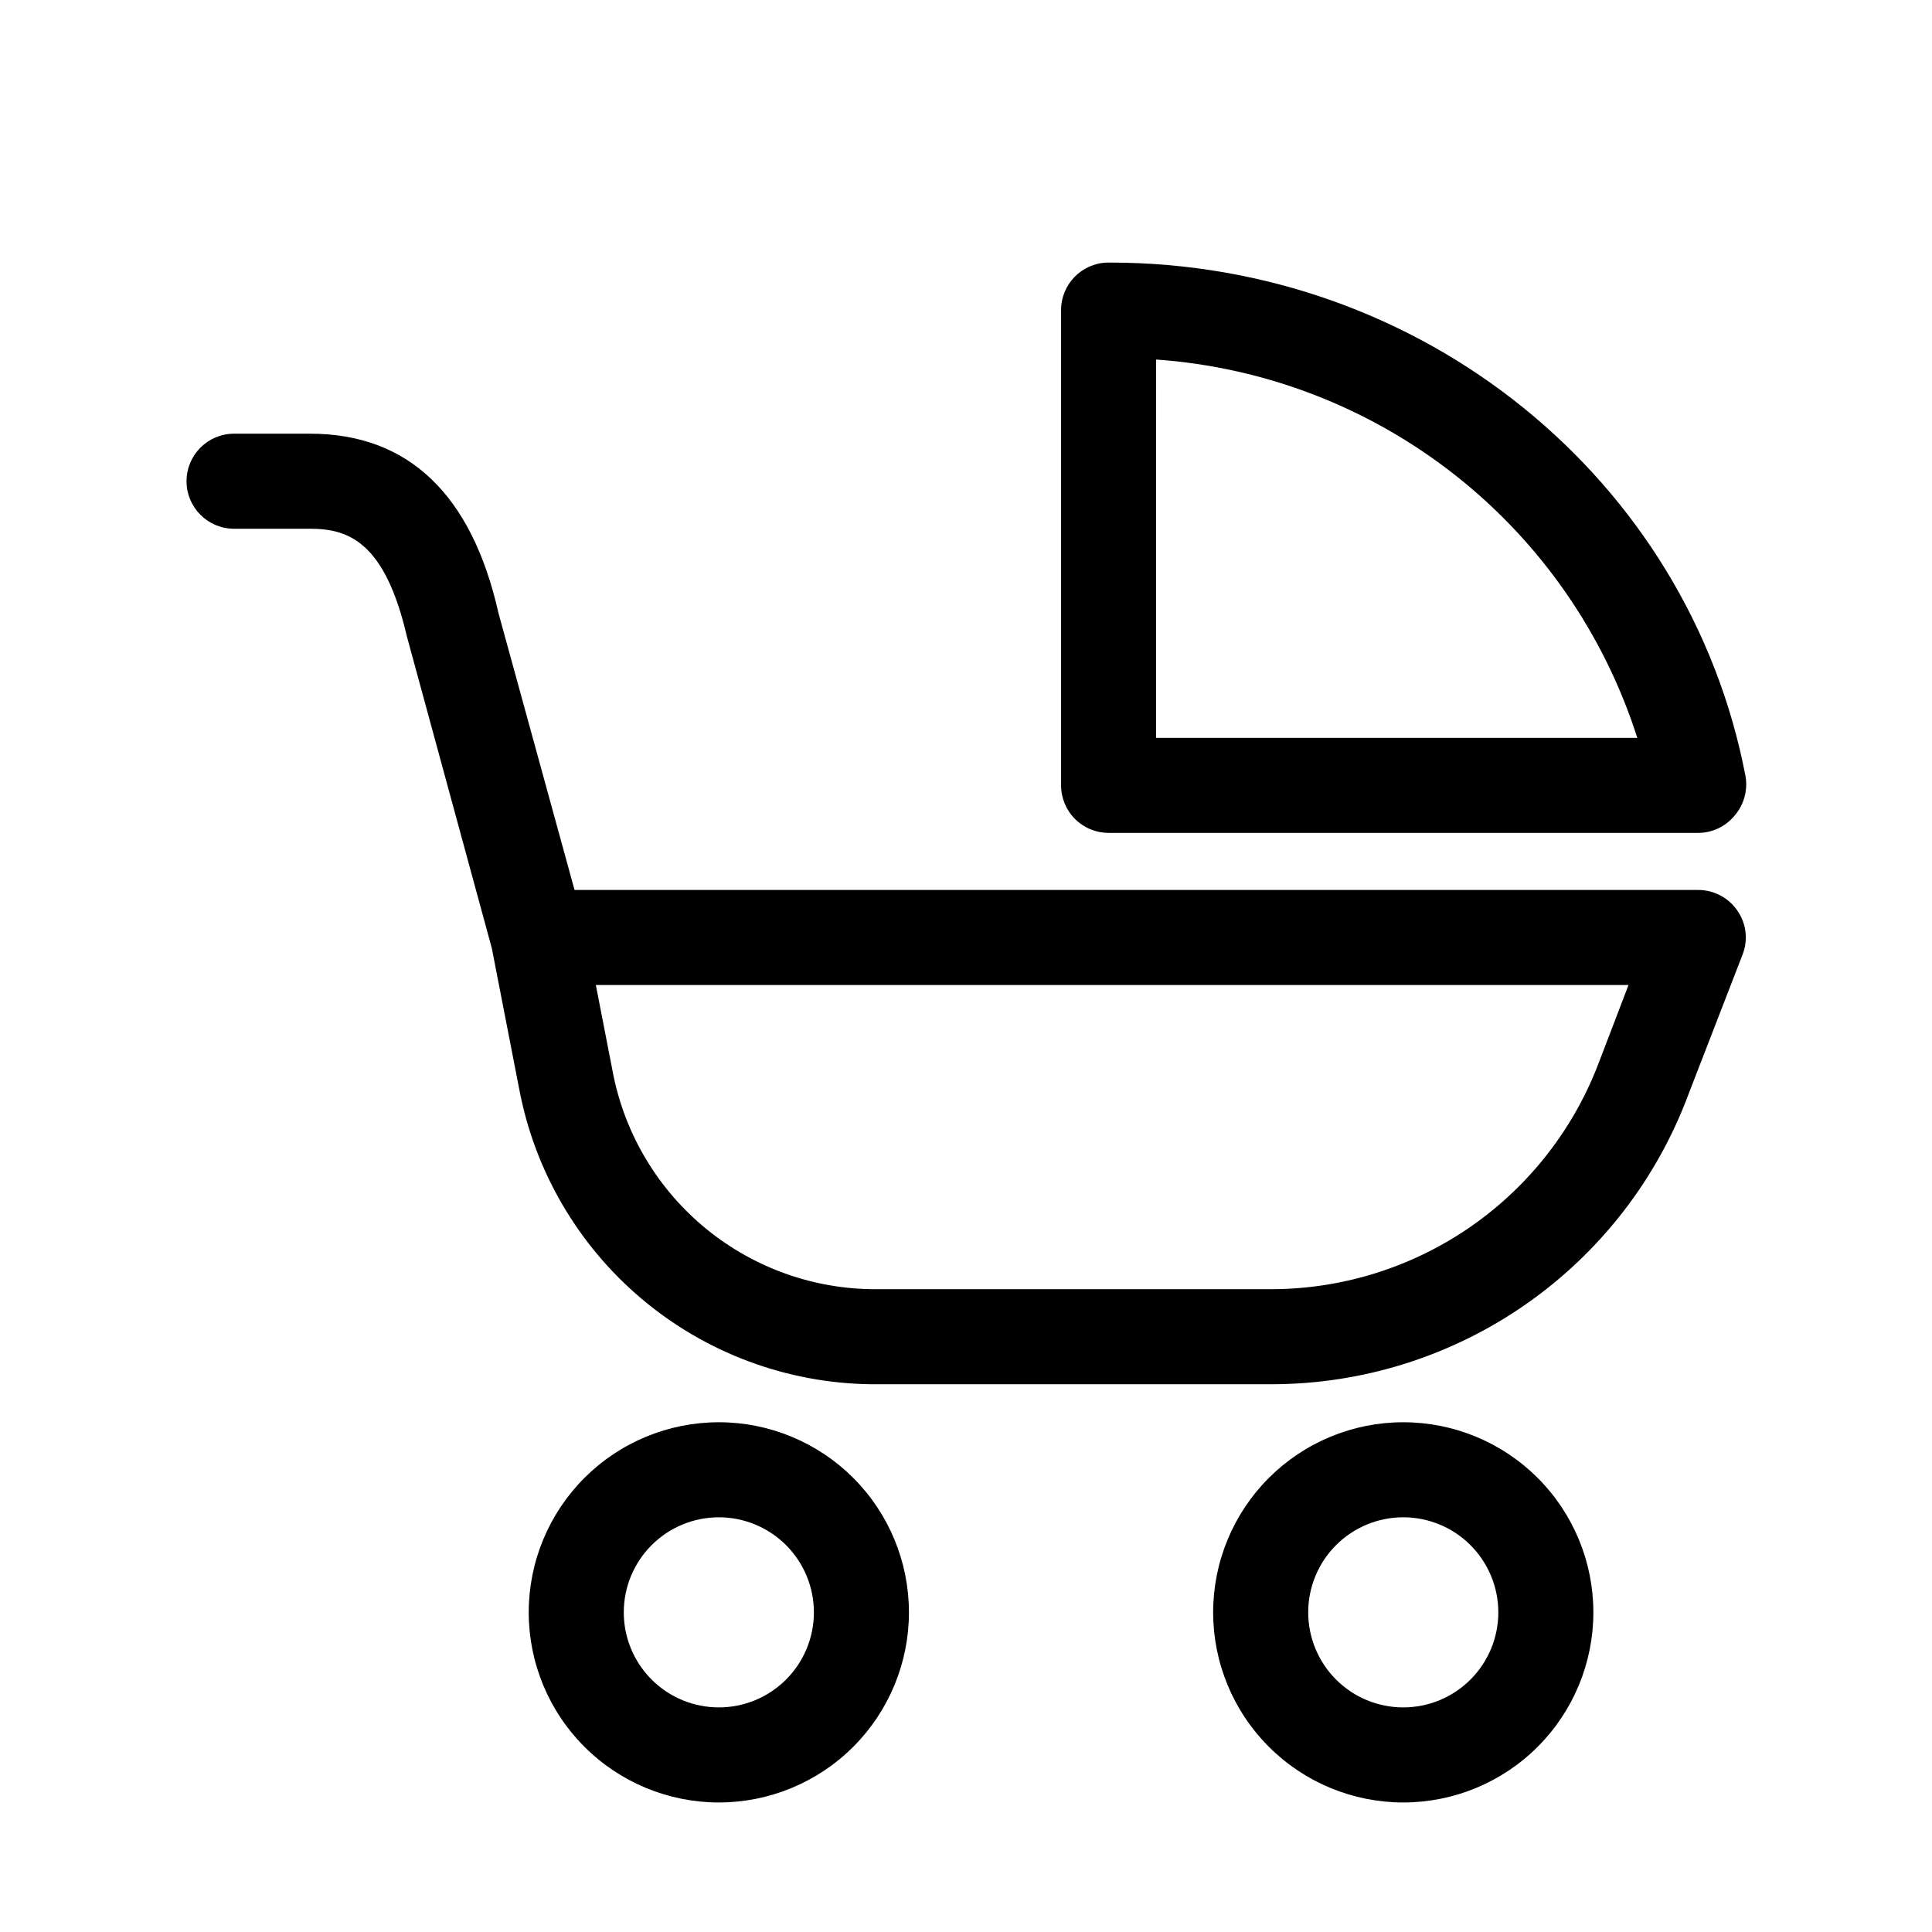 <?xml version="1.0" encoding="UTF-8"?>
<!-- Uploaded to: SVG Find, www.svgrepo.com, Generator: SVG Find Mixer Tools -->
<svg fill="#000000" width="800px" height="800px" version="1.1" viewBox="144 144 512 512" xmlns="http://www.w3.org/2000/svg">
 <g>
  <path d="m334.5 520.91c-13.363 0-26.176 5.309-35.625 14.754-9.449 9.449-14.758 22.266-14.758 35.625 0 13.363 5.309 26.176 14.758 35.625 9.449 9.449 22.262 14.758 35.625 14.758 13.359 0 26.176-5.309 35.625-14.758 9.449-9.449 14.754-22.262 14.754-35.625 0-13.359-5.305-26.176-14.754-35.625-9.449-9.445-22.266-14.754-35.625-14.754zm0 75.57c-6.68 0-13.09-2.652-17.812-7.379-4.727-4.723-7.379-11.129-7.379-17.812 0-6.68 2.652-13.086 7.379-17.812 4.723-4.723 11.133-7.379 17.812-7.379 6.68 0 13.086 2.656 17.812 7.379 4.723 4.727 7.379 11.133 7.379 17.812 0 6.684-2.656 13.09-7.379 17.812-4.727 4.727-11.133 7.379-17.812 7.379z"/>
  <path d="m515.88 520.91c-13.363 0-26.176 5.309-35.625 14.754-9.449 9.449-14.758 22.266-14.758 35.625 0 13.363 5.309 26.176 14.758 35.625s22.262 14.758 35.625 14.758 26.176-5.309 35.625-14.758 14.754-22.262 14.754-35.625c0-13.359-5.305-26.176-14.754-35.625-9.449-9.445-22.262-14.754-35.625-14.754zm0 75.57c-6.68 0-13.09-2.652-17.812-7.379-4.723-4.723-7.379-11.129-7.379-17.812 0-6.68 2.656-13.086 7.379-17.812 4.723-4.723 11.133-7.379 17.812-7.379s13.09 2.656 17.812 7.379c4.723 4.727 7.379 11.133 7.379 17.812 0 6.684-2.656 13.09-7.379 17.812-4.723 4.727-11.133 7.379-17.812 7.379z"/>
  <path d="m437.79 364.73h156.18c3.738 0.008 7.285-1.656 9.672-4.531 2.527-2.902 3.602-6.793 2.922-10.582-15.113-78.746-85.645-136.03-168.42-136.03h-0.754c-6.801 0.219-12.199 5.793-12.195 12.594v125.95c0 3.34 1.328 6.543 3.691 8.906 2.359 2.363 5.566 3.688 8.906 3.688zm12.594-125.45c28.844 2.039 56.414 12.68 79.148 30.555 22.73 17.871 39.578 42.152 48.367 69.703h-127.52z"/>
  <path d="m593.96 379.85h-297.7l-20.152-73.355c-7.106-31.59-23.984-47.559-49.93-47.559h-20.152c-6.957 0-12.594 5.637-12.594 12.594 0 6.957 5.637 12.594 12.594 12.594h20.152c10.078 0 19.801 3.375 25.645 28.516l22.52 82.676 7.152 36.777h0.004c4.016 21.906 15.516 41.738 32.535 56.102 17.02 14.363 38.5 22.367 60.77 22.645h106.5c23.988-0.078 47.379-7.473 67.059-21.191 19.676-13.719 34.703-33.109 43.074-55.59l14.359-37.082v0.004c1.516-3.863 1.004-8.23-1.359-11.641-2.363-3.457-6.293-5.516-10.48-5.488zm-26.098 45.344v-0.004c-6.59 17.668-18.402 32.914-33.859 43.711-15.461 10.797-33.836 16.641-52.695 16.746h-106.5c-16.418-0.277-32.23-6.246-44.734-16.887-12.508-10.641-20.93-25.293-23.836-41.453l-4.332-22.27h273.67z"/>
 </g>
</svg>